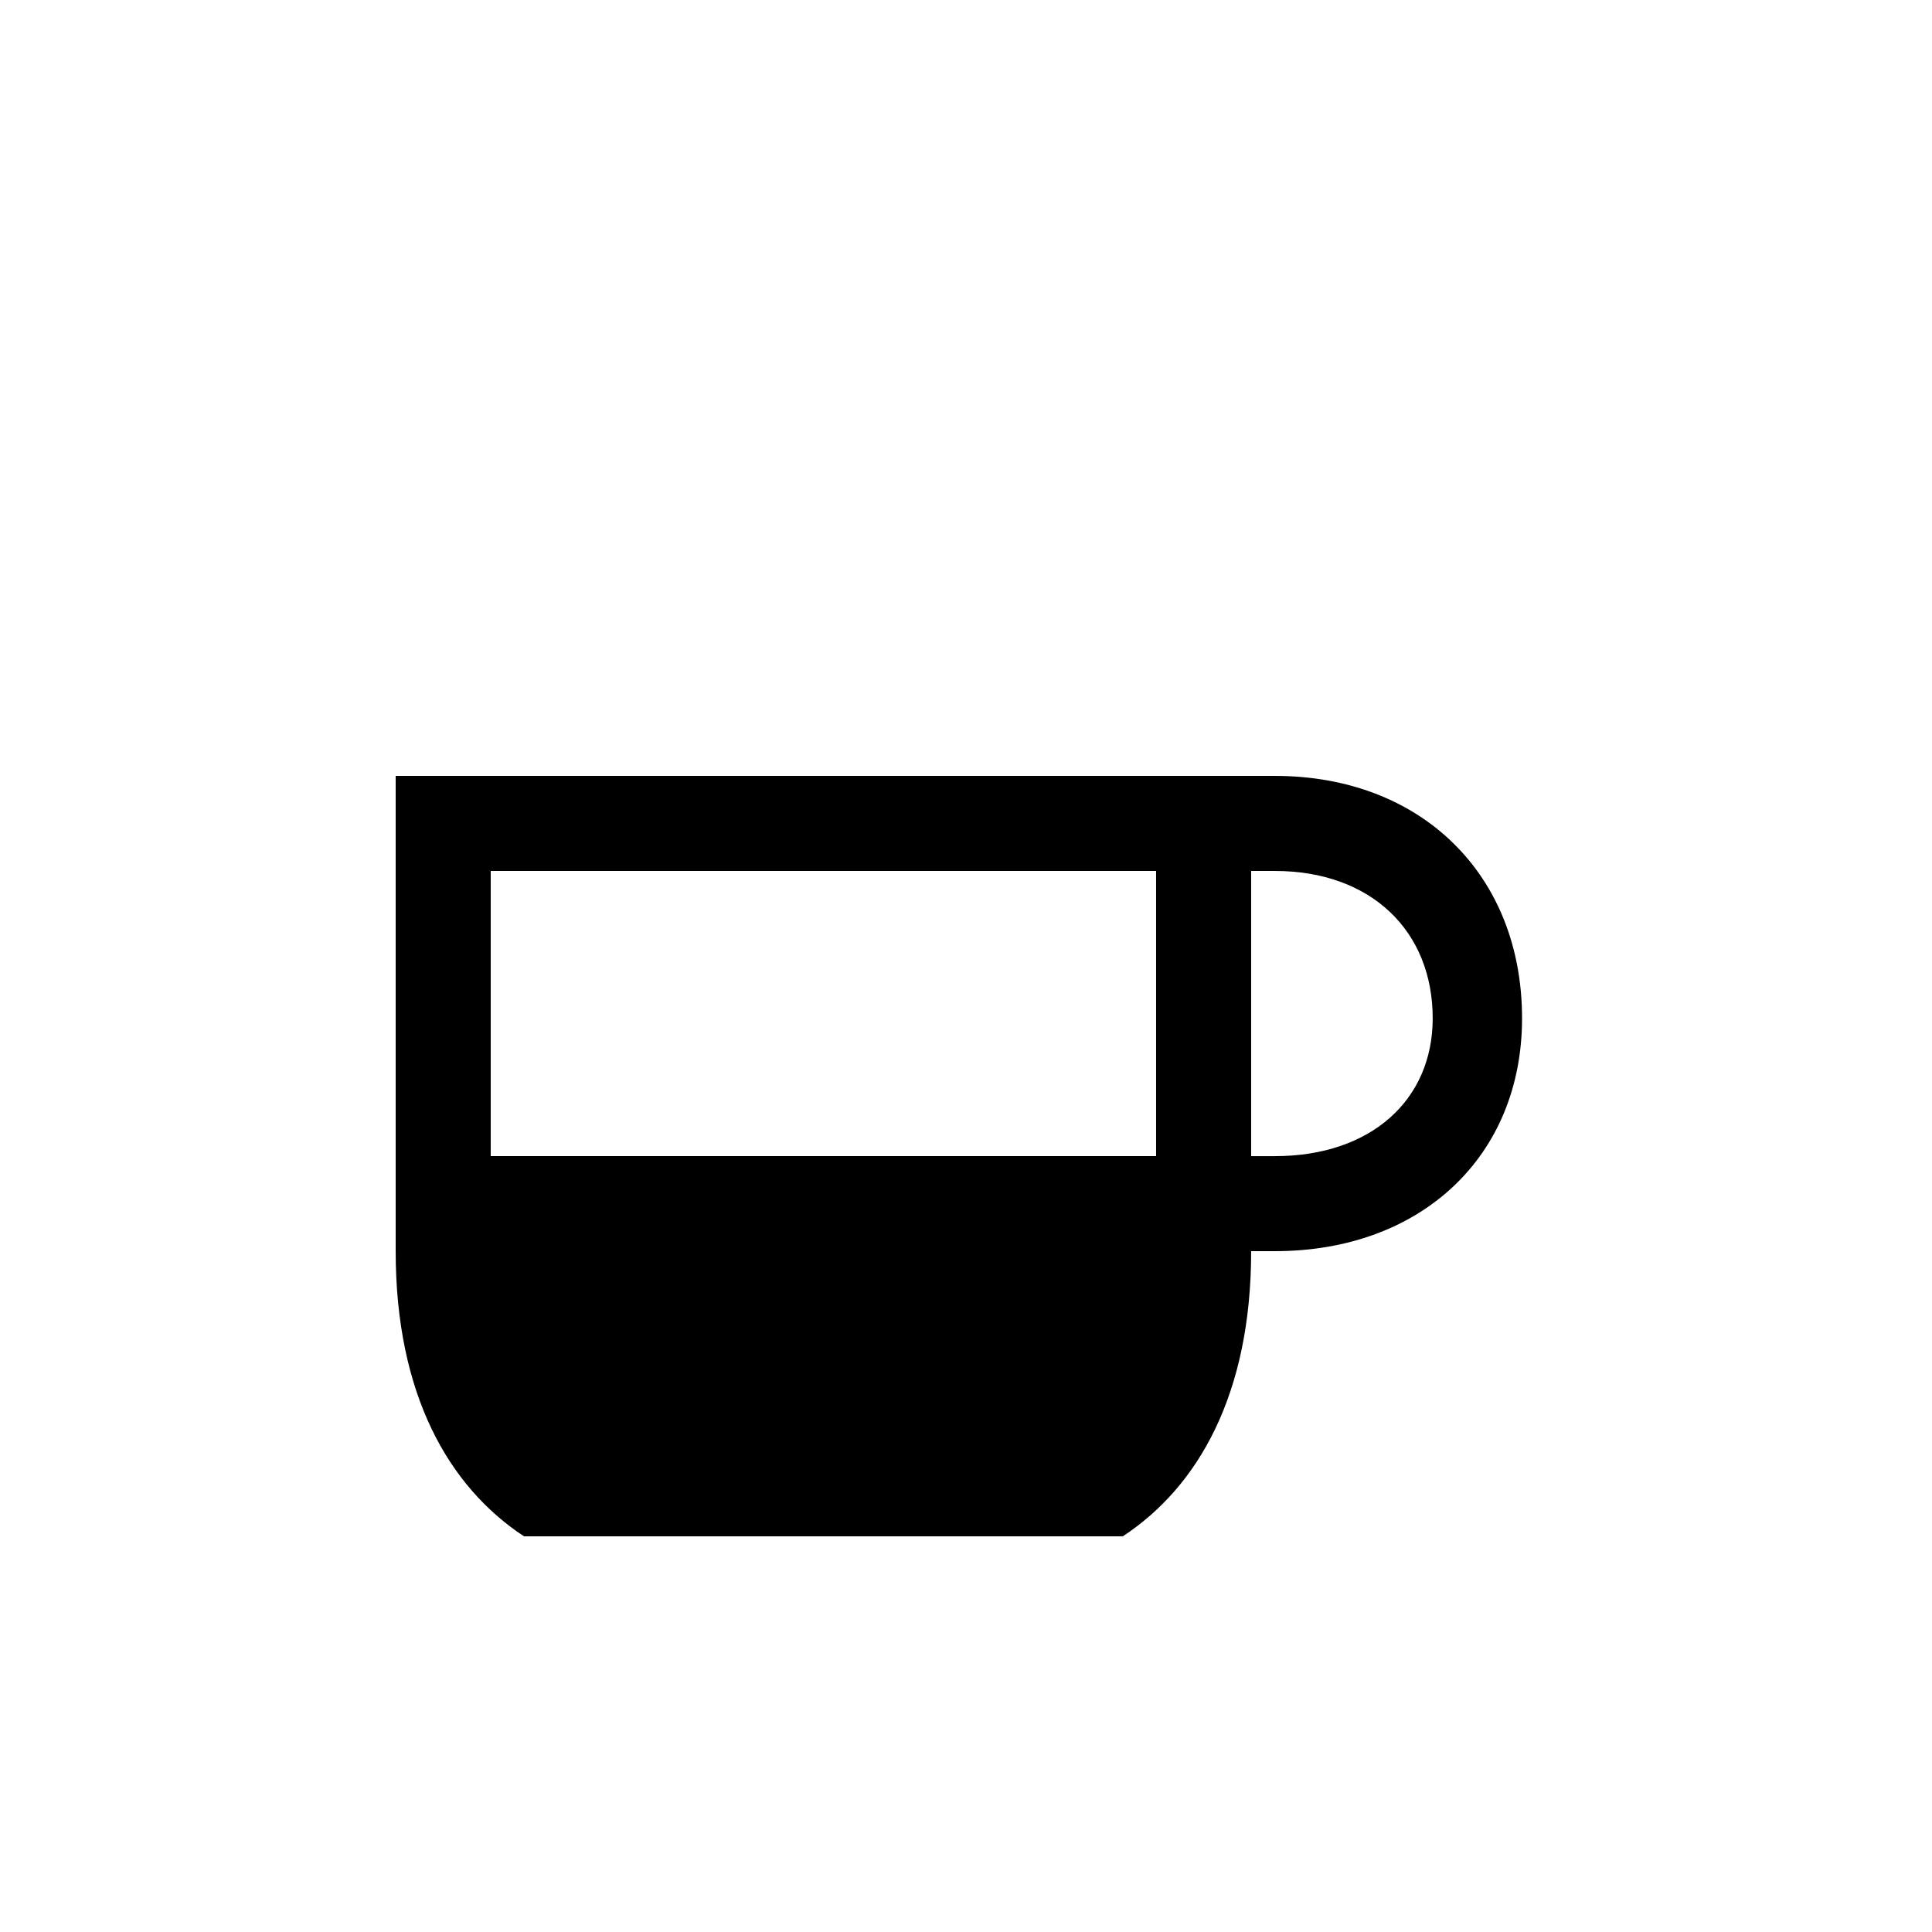 <?xml version="1.0" encoding="UTF-8"?>
<!-- The Best Svg Icon site in the world: iconSvg.co, Visit us! https://iconsvg.co -->
<svg fill="#000000" width="800px" height="800px" version="1.1" viewBox="144 144 512 512" xmlns="http://www.w3.org/2000/svg">
 <path d="m441.56 551.14c19.902-13.098 34.008-37.535 34.008-75.57v-125.95h-226.71v125.95c0 38.039 14.105 62.473 34.008 75.57zm8.816-100.76h-176.33v-75.57h176.33zm17.633 25.191h13.855c38.793 0 65.496-25.191 65.496-61.715 0-38.039-26.703-64.234-65.496-64.234h-6.297v25.191h6.297c25.441 0 41.816 15.871 41.816 39.047 0 21.664-16.375 36.527-41.816 36.527h-13.855z"/>
</svg>